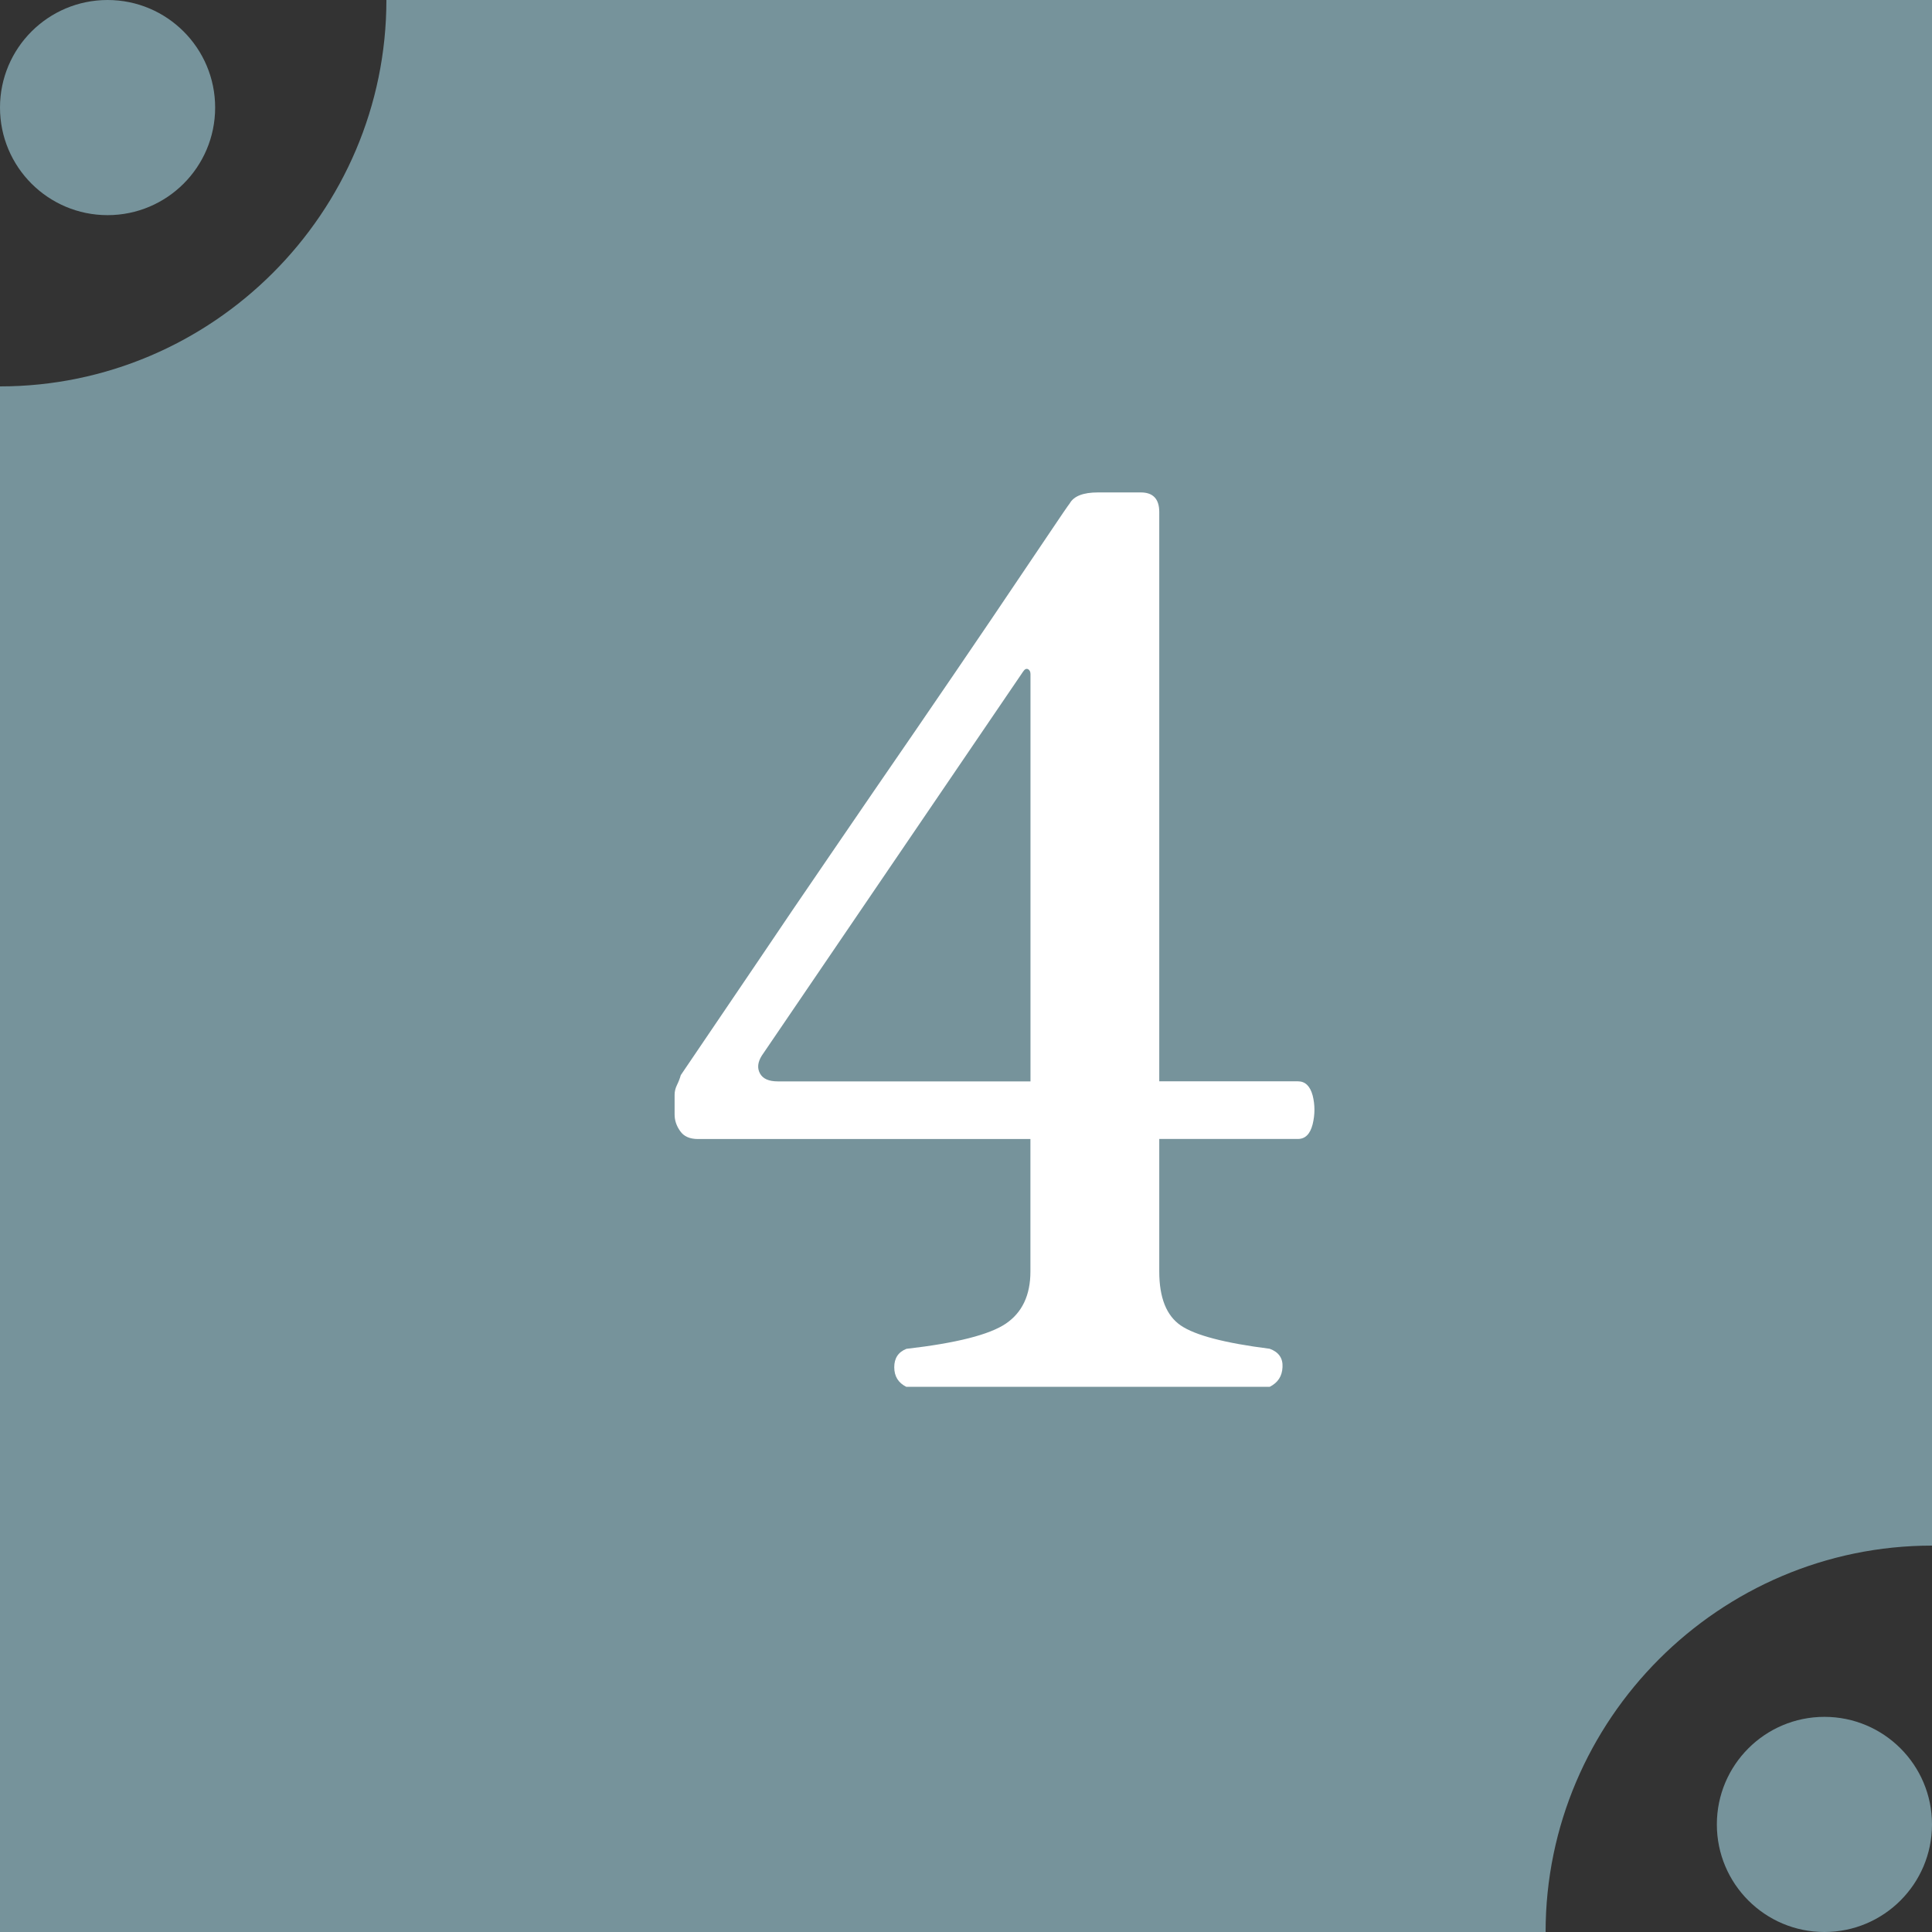 <?xml version="1.0" encoding="UTF-8"?>
<svg id="_レイヤー_2" data-name="レイヤー 2" xmlns="http://www.w3.org/2000/svg" viewBox="0 0 30.065 30.065">
  <rect x="0" y="0" width="30.065" height="30.065" fill="#333333" stroke="none"/>
  <defs>
    <style>
      .cls-1 {
        fill: #fff;
      }

      .cls-2 {
        fill: #76939b;
      }
    </style>
  </defs>
  <g id="_レイヤー_1-2" data-name="レイヤー 1">
    <g>
      <path class="cls-2" d="M24.052,30.065H0V6.013c3.307,0,6.013-2.706,6.013-6.013h24.052v24.052c-3.307,0-6.013,2.706-6.013,6.013Z"/>
      <path class="cls-1" d="M14.105,21.582c-.127-.063-.189-.165-.189-.306,0-.14.062-.235.189-.286.777-.089,1.293-.22,1.547-.392s.383-.442.383-.811v-2.062h-5.174c-.129,0-.221-.042-.277-.124-.059-.083-.086-.169-.086-.258v-.306c0-.051.012-.102.037-.153.025-.051.045-.102.059-.153.432-.636.826-1.218,1.184-1.747.355-.528.746-1.104,1.174-1.728.426-.624.855-1.25,1.289-1.88.432-.63.826-1.209,1.184-1.737.355-.528.645-.958.869-1.289.221-.331.34-.502.352-.515.064-.115.211-.172.439-.172h.668c.191,0,.287.102.287.305v8.859h2.158c.113,0,.189.073.229.22.037.146.037.296,0,.448-.039.153-.115.229-.229.229h-2.158v2.062c0,.407.111.687.334.84s.684.274,1.385.363c.139.051.207.146.199.286-.006.141-.072.242-.199.306h-5.652ZM12.102,16.828h3.934v-6.338c0-.039-.014-.064-.039-.077-.025-.012-.051,0-.076.038l-4.066,5.976c-.064.102-.074.194-.029.277.045.083.137.124.277.124Z"/>
      <circle class="cls-2" cx="1.674" cy="1.674" r="1.674"/>
      <circle class="cls-2" cx="28.391" cy="28.391" r="1.674"/>
    </g>
  </g>
</svg>